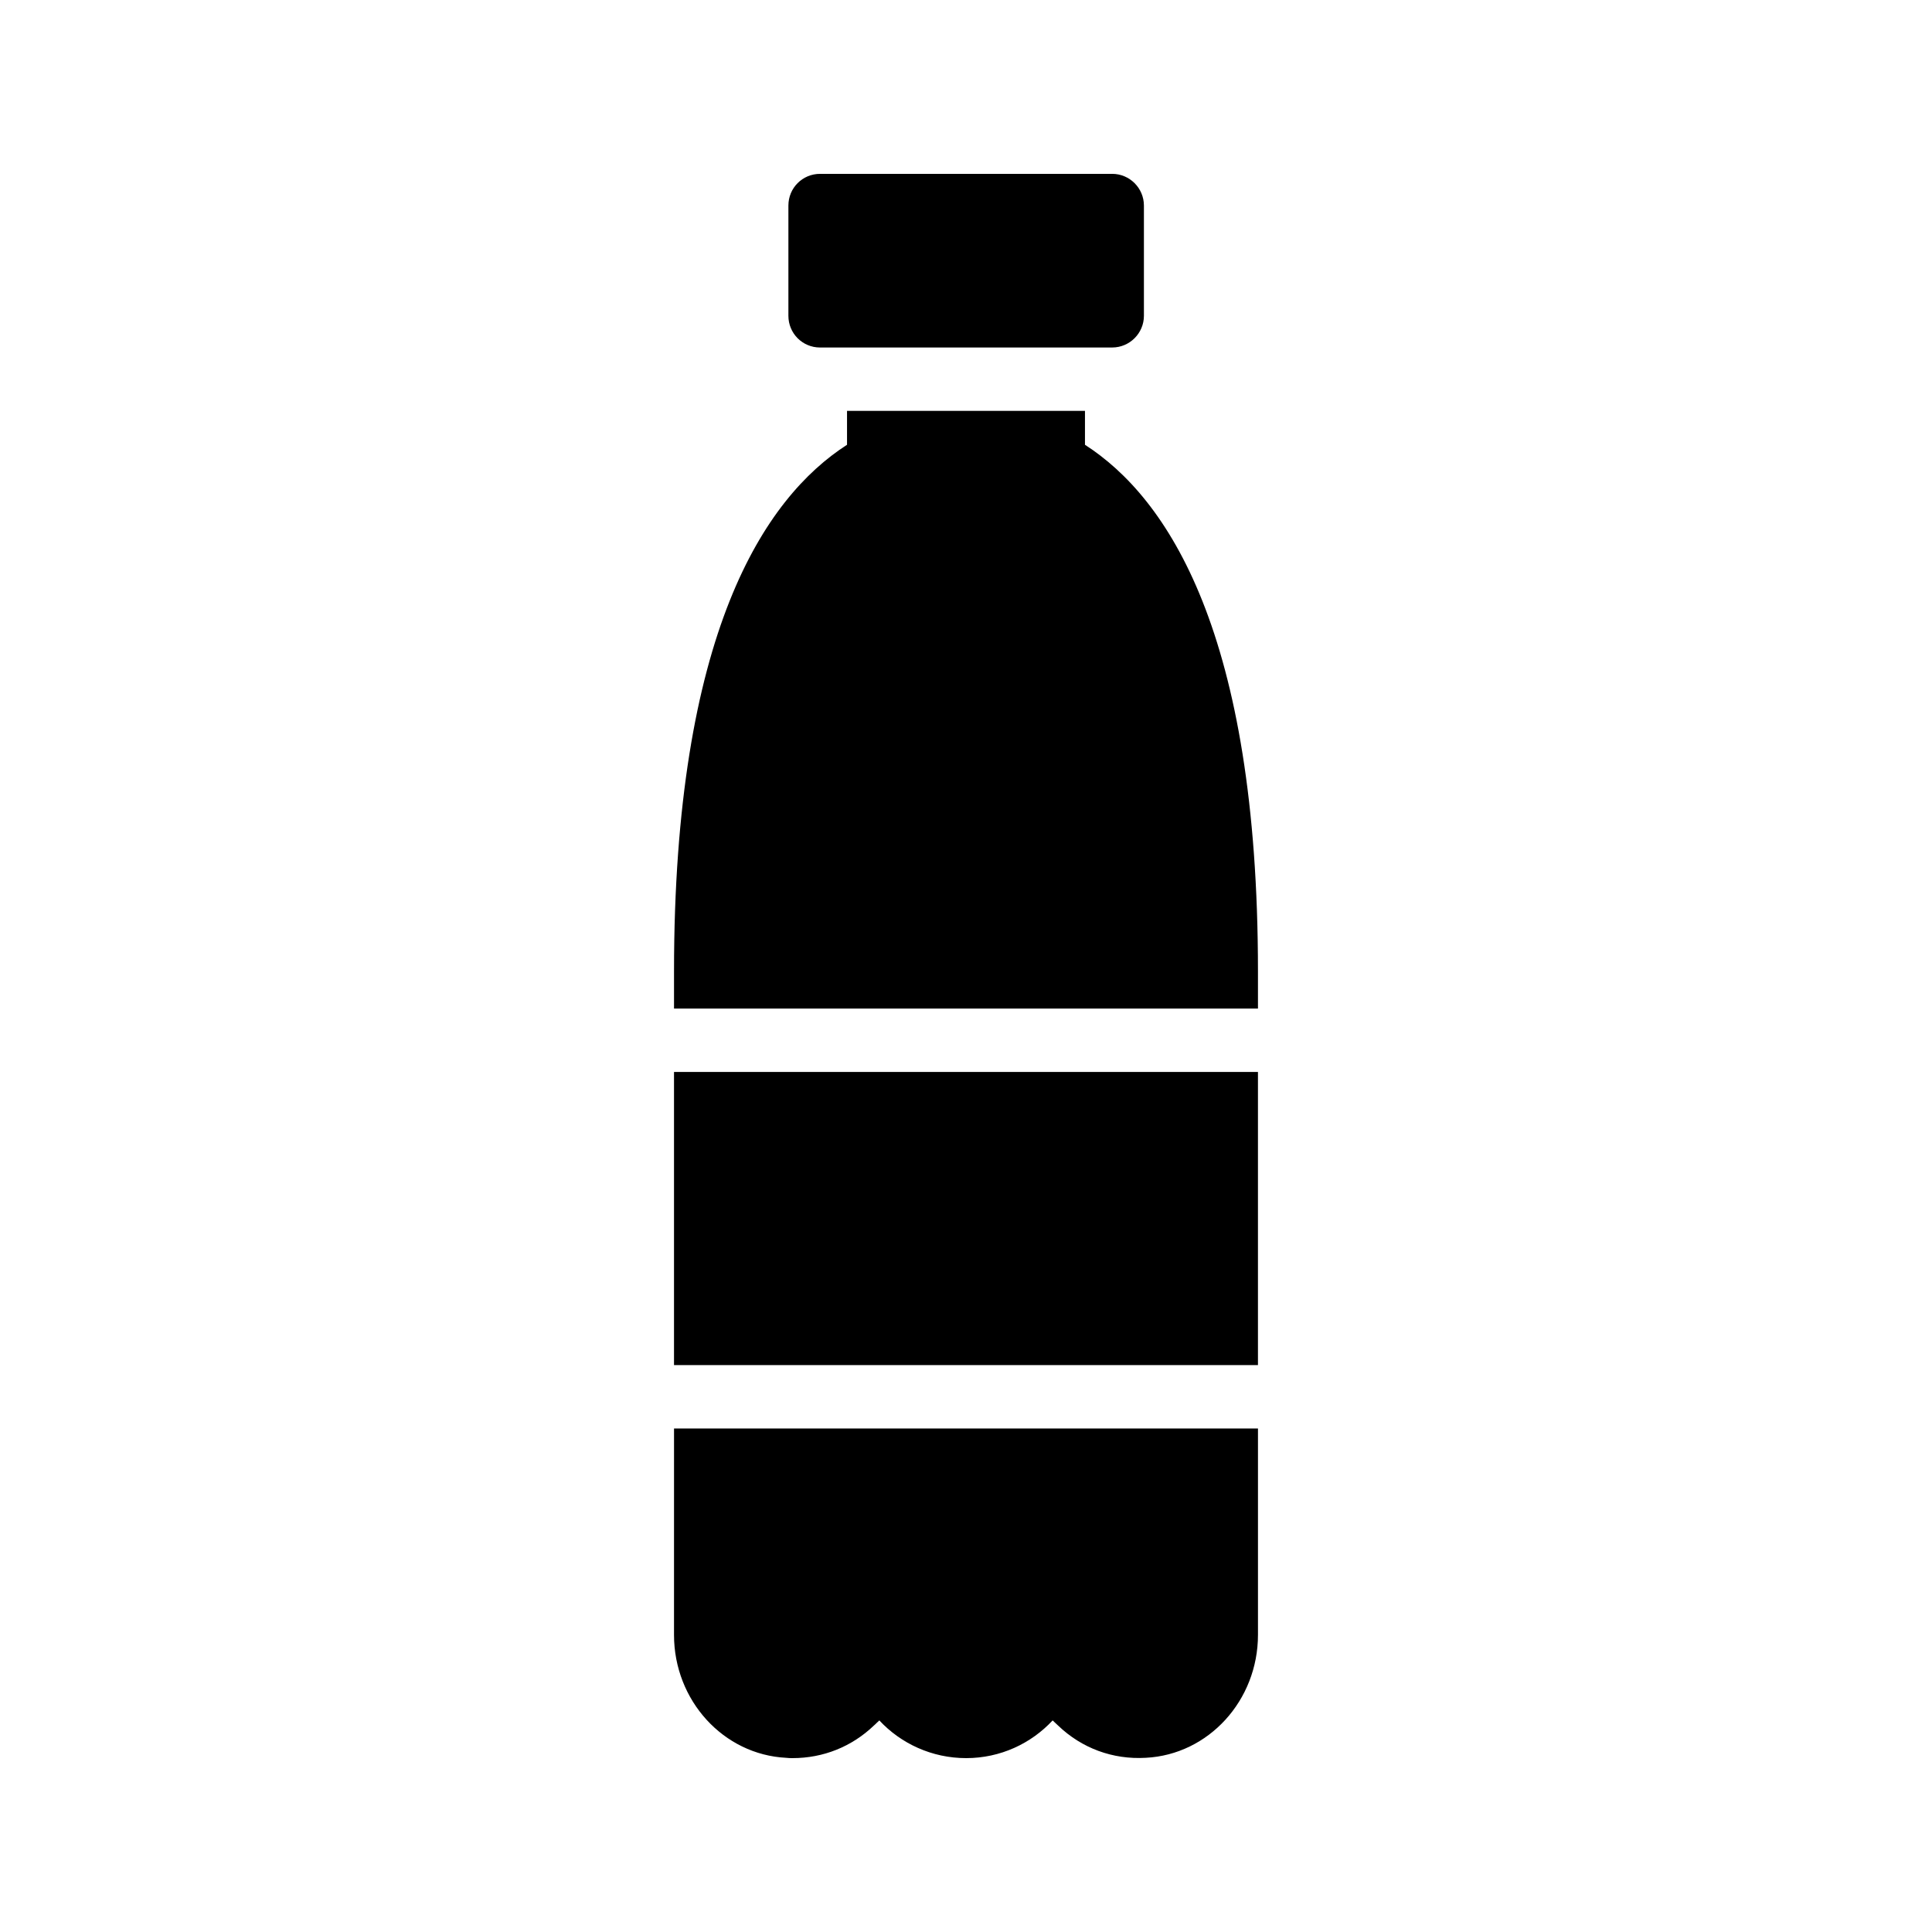 <?xml version="1.0" encoding="UTF-8"?>
<!-- Uploaded to: ICON Repo, www.iconrepo.com, Generator: ICON Repo Mixer Tools -->
<svg fill="#000000" width="800px" height="800px" version="1.1" viewBox="144 144 512 512" xmlns="http://www.w3.org/2000/svg">
 <g>
  <path d="m438.75 236.09c4.617 0 8.398-3.777 8.398-8.398v-29.219c0-4.617-3.777-8.398-8.398-8.398h-77.418c-4.703 0-8.398 3.777-8.398 8.398v29.223c0 4.617 3.695 8.398 8.398 8.398z"/>
  <path d="m322.62 428.08h154.75v77.684h-154.75z"/>
  <path d="m431.53 261.87v-8.984h-63.059v8.984c-21.914 14.105-45.848 49.961-45.848 139.55v9.863h154.75v-9.863c0-89.594-23.93-125.45-45.848-139.55z"/>
  <path d="m322.62 577.26c0 17.383 13.098 31.738 29.723 32.578 0.59 0.082 1.18 0.082 1.684 0.082 8.145 0 15.703-3.023 21.578-8.648 0.504-0.418 0.922-0.922 1.426-1.344 5.711 6.133 13.941 9.992 23.008 9.992 9.07 0 17.215-3.863 22.922-9.992 0.504 0.422 0.926 0.926 1.43 1.344 6.297 6.047 14.527 9.07 23.258 8.562 16.625-0.84 29.727-15.199 29.727-32.578v-54.695h-154.75z"/>
 </g>
</svg>